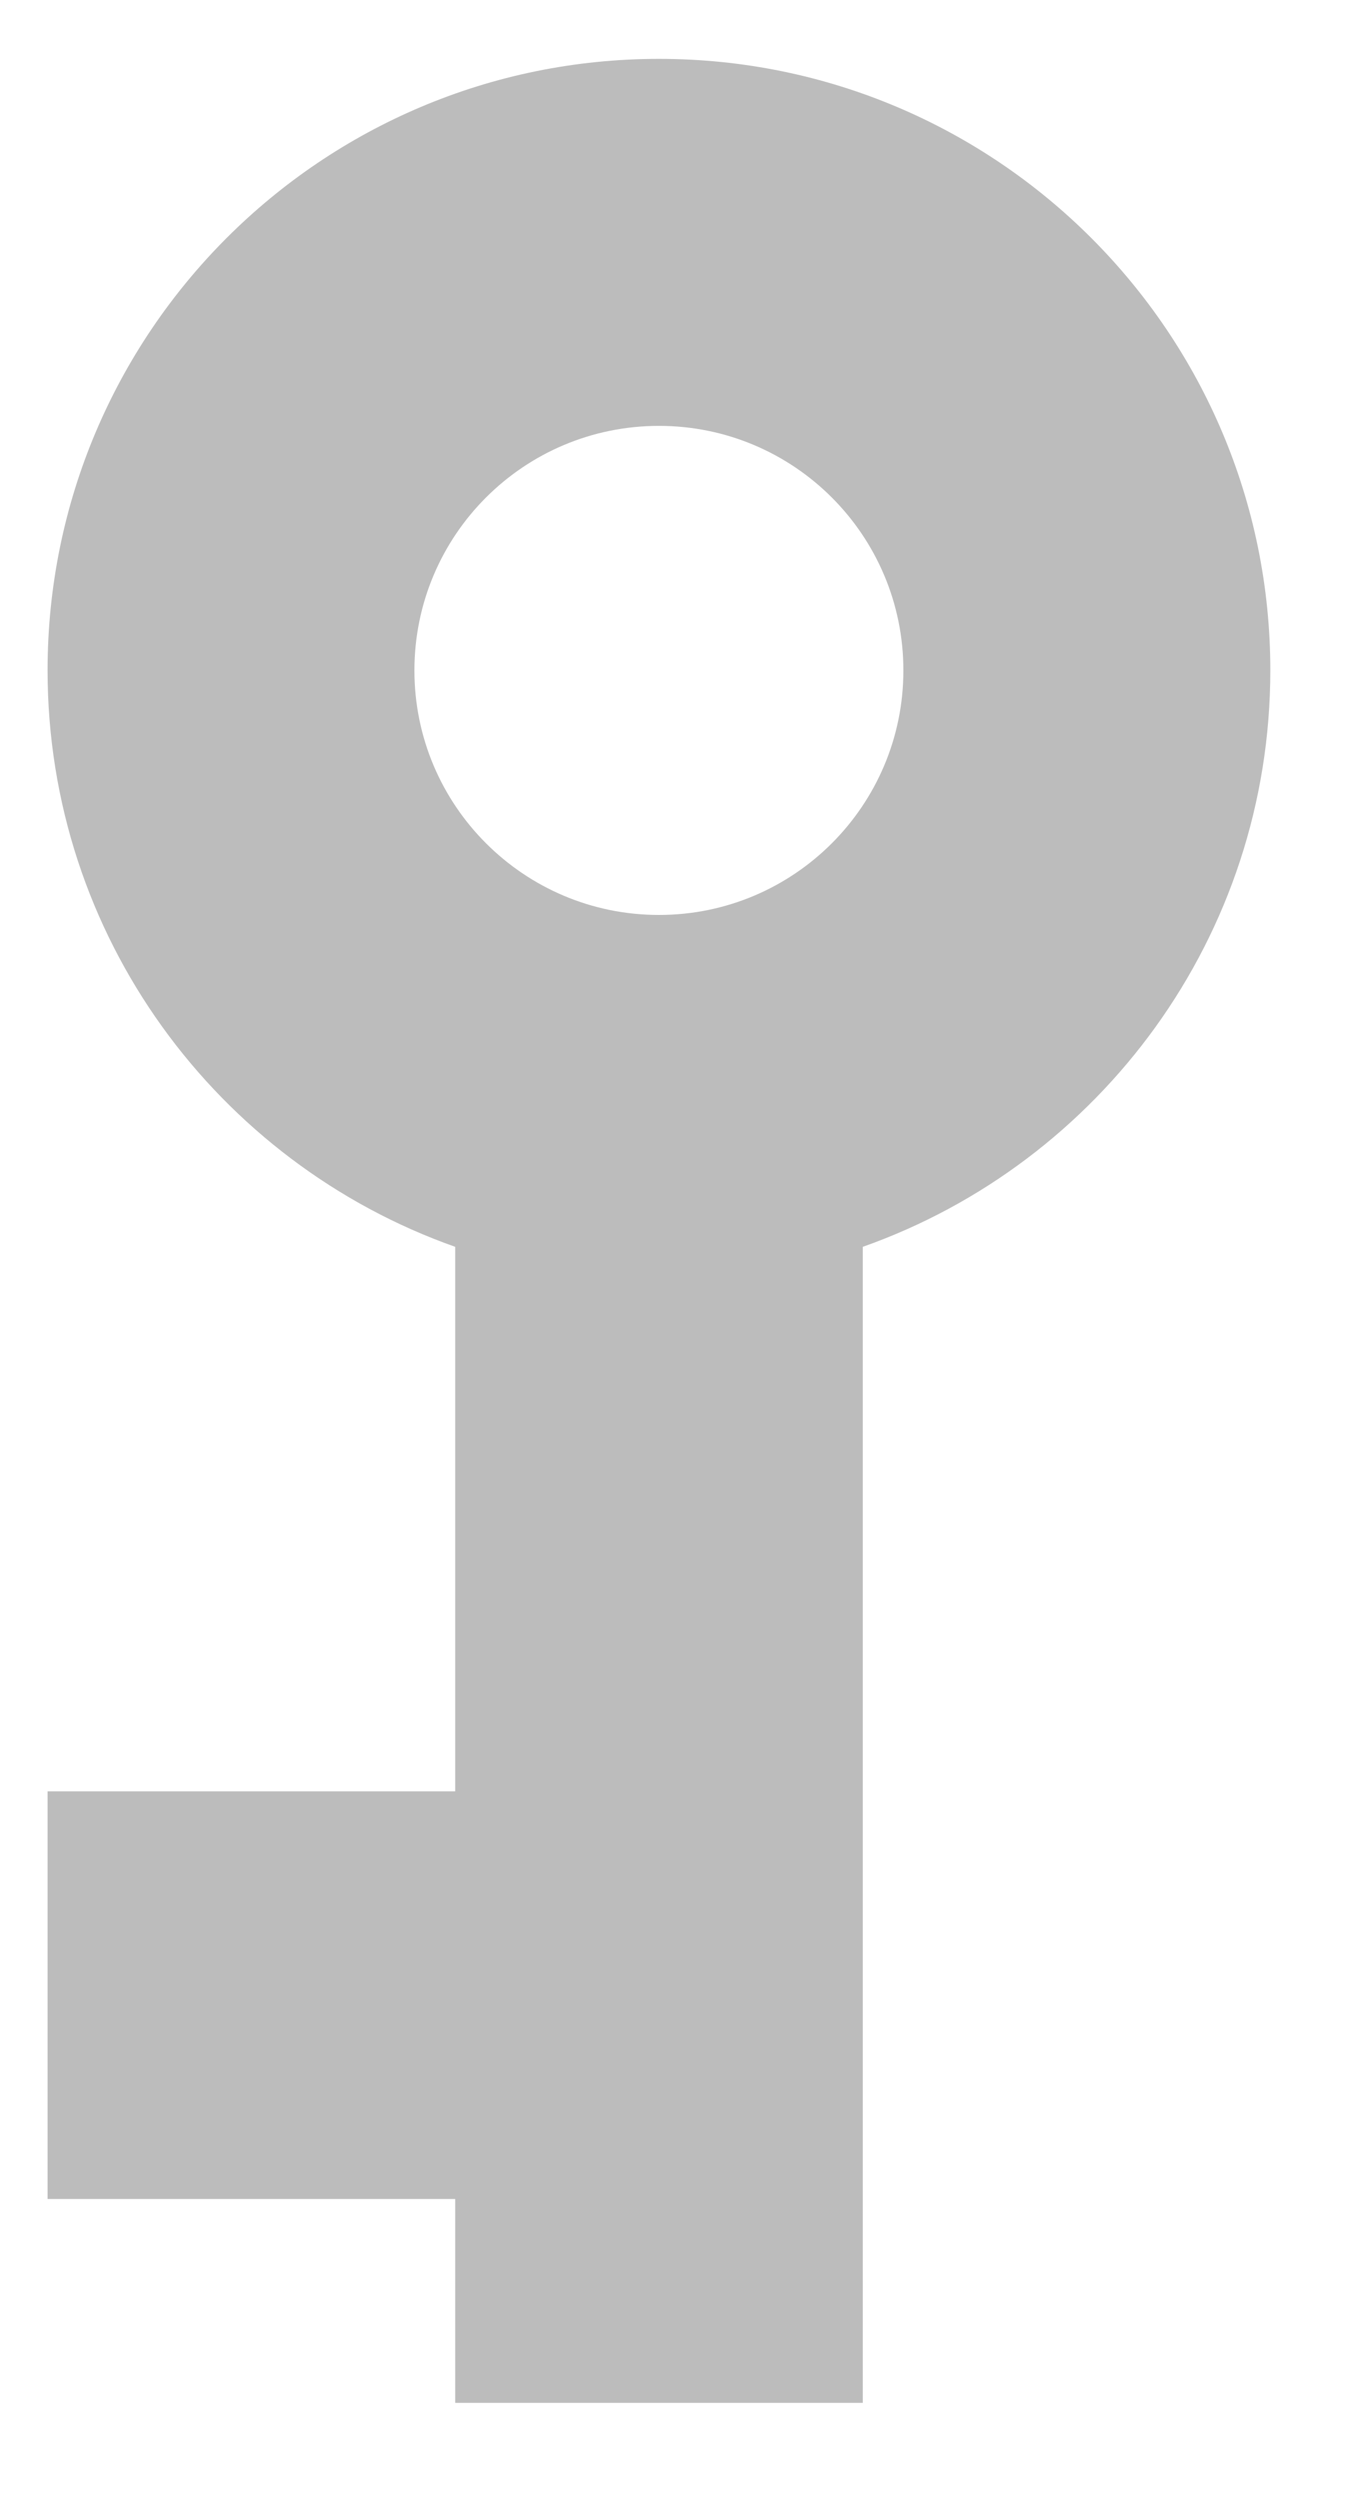 <?xml version="1.0" encoding="UTF-8"?> <svg xmlns="http://www.w3.org/2000/svg" viewBox="0 0 15.00 27.69" data-guides="{&quot;vertical&quot;:[],&quot;horizontal&quot;:[]}"><path fill="#BCBCBC" stroke="none" fill-opacity="1" stroke-width="1" stroke-opacity="1" id="tSvg12f0289f670" title="Path 9" d="M7.3 0.652C11.04 0.652 14.073 3.684 14.073 7.424C14.073 10.373 12.188 12.88 9.558 13.81C9.558 18.078 9.558 22.346 9.558 26.614C8.053 26.614 6.548 26.614 5.043 26.614C5.043 25.861 5.043 25.109 5.043 24.356C3.538 24.356 2.032 24.356 0.527 24.356C0.527 22.851 0.527 21.346 0.527 19.841C2.032 19.841 3.538 19.841 5.043 19.841C5.043 17.831 5.043 15.82 5.043 13.81C2.412 12.88 0.527 10.373 0.527 7.424C0.528 3.684 3.559 0.652 7.3 0.652ZM7.3 4.717C5.803 4.717 4.591 5.929 4.591 7.426C4.591 8.921 5.804 10.134 7.3 10.134C8.796 10.134 10.008 8.921 10.008 7.426C10.008 5.929 8.796 4.717 7.3 4.717Z"></path><defs></defs></svg> 